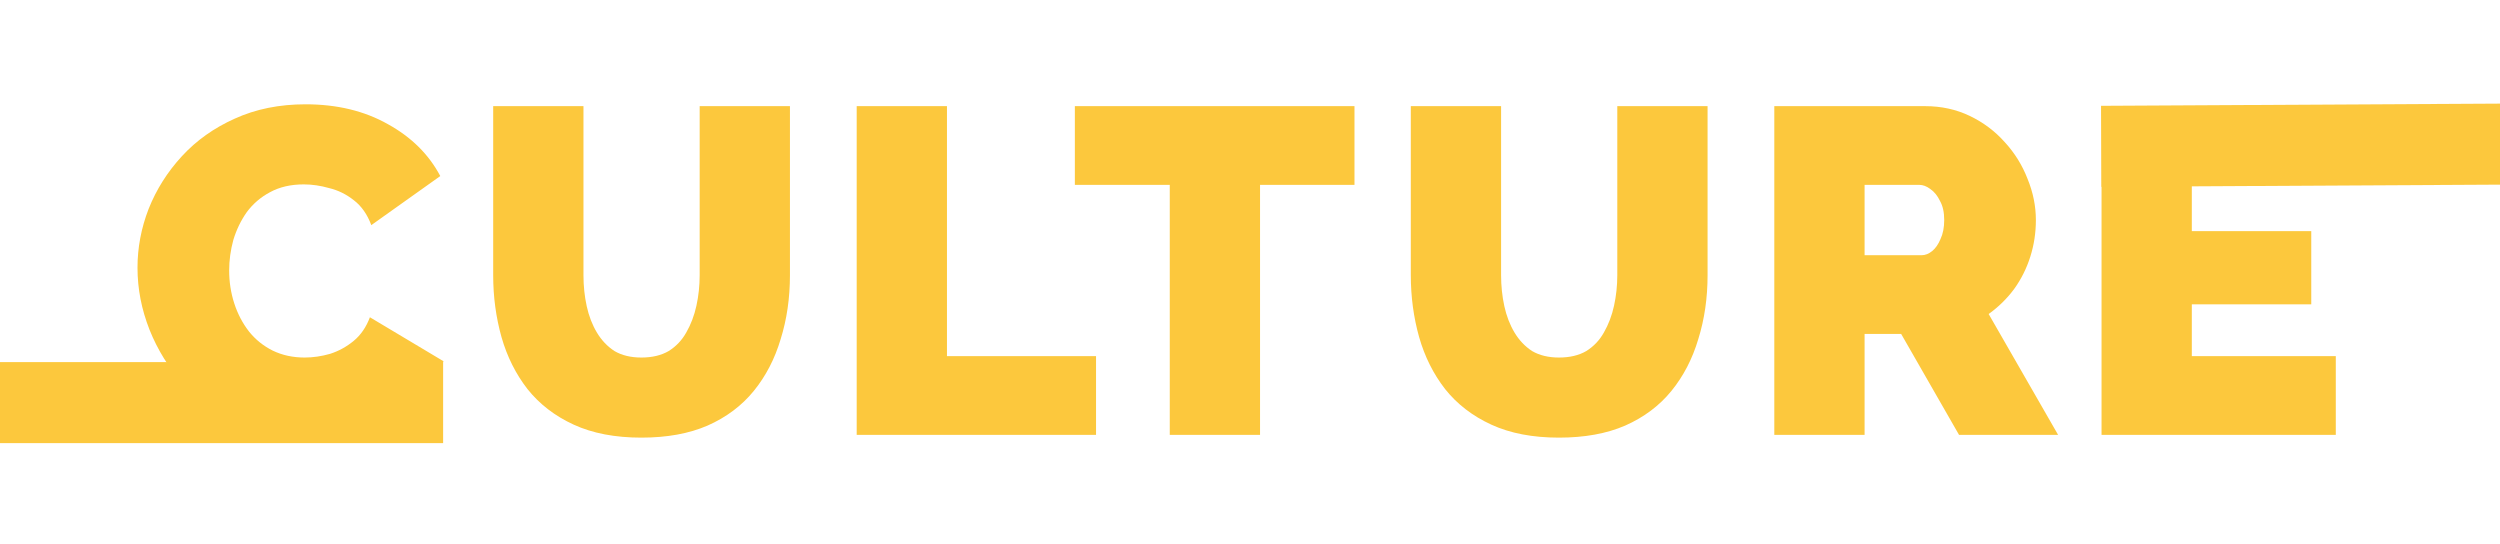 <svg width="1512" height="329" viewBox="0 0 1512 329" fill="none" xmlns="http://www.w3.org/2000/svg">
<path d="M83.16 161.92C83.16 149.787 85.4 137.933 89.88 126.36C94.547 114.6 101.267 103.96 110.04 94.44C118.813 84.92 129.453 77.36 141.96 71.76C154.653 65.973 168.933 63.08 184.8 63.08C203.84 63.08 220.453 67.093 234.64 75.12C248.827 82.96 259.373 93.413 266.28 106.48L224.56 136.16C222.133 129.627 218.587 124.587 213.92 121.04C209.44 117.493 204.493 115.067 199.08 113.76C193.853 112.267 188.72 111.52 183.68 111.52C175.84 111.52 169.027 113.107 163.24 116.28C157.64 119.267 152.973 123.28 149.24 128.32C145.693 133.36 142.987 138.96 141.12 145.12C139.44 151.28 138.6 157.44 138.6 163.6C138.6 170.507 139.627 177.133 141.68 183.48C143.733 189.827 146.72 195.52 150.64 200.56C154.56 205.413 159.32 209.24 164.92 212.04C170.707 214.84 177.147 216.24 184.24 216.24C189.28 216.24 194.413 215.493 199.64 214C204.867 212.32 209.627 209.707 213.92 206.16C218.213 202.613 221.48 197.853 223.72 191.88L268.24 218.48C264.32 228.187 257.787 236.493 248.64 243.4C239.493 250.307 229.133 255.627 217.56 259.36C205.987 262.907 194.507 264.68 183.12 264.68C168.373 264.68 154.84 261.787 142.52 256C130.387 250.027 119.84 242.187 110.88 232.48C102.107 222.587 95.293 211.573 90.44 199.44C85.587 187.12 83.16 174.613 83.16 161.92Z" fill="#FCC83D"/>
<path d="M942.858 264.68C926.992 264.68 913.365 262.067 901.978 256.84C890.592 251.613 881.258 244.427 873.978 235.28C866.885 226.133 861.658 215.68 858.298 203.92C854.938 191.973 853.258 179.467 853.258 166.4V64.2H907.858V166.4C907.858 172.933 908.512 179.187 909.818 185.16C911.125 191.133 913.178 196.453 915.978 201.12C918.778 205.787 922.325 209.52 926.618 212.32C931.098 214.933 936.512 216.24 942.858 216.24C949.392 216.24 954.898 214.933 959.378 212.32C963.858 209.52 967.405 205.787 970.018 201.12C972.818 196.267 974.872 190.853 976.178 184.88C977.485 178.907 978.138 172.747 978.138 166.4V64.2H1032.74V166.4C1032.74 180.213 1030.87 193.093 1027.14 205.04C1023.59 216.987 1018.18 227.44 1010.9 236.4C1003.62 245.36 994.285 252.36 982.898 257.4C971.698 262.253 958.352 264.68 942.858 264.68ZM1073.1 263V64.2H1164.38C1174.09 64.2 1183.05 66.16 1191.26 70.08C1199.48 74 1206.57 79.32 1212.54 86.04C1218.52 92.573 1223.09 99.947 1226.26 108.16C1229.62 116.373 1231.3 124.68 1231.3 133.08C1231.3 140.733 1230.18 148.107 1227.94 155.2C1225.7 162.293 1222.44 168.827 1218.14 174.8C1213.85 180.587 1208.72 185.627 1202.74 189.92L1244.74 263H1184.82L1149.82 201.96H1127.7V263H1073.1ZM1127.7 154.36H1162.14C1164.38 154.36 1166.53 153.52 1168.58 151.84C1170.64 150.16 1172.32 147.733 1173.62 144.56C1175.12 141.387 1175.86 137.56 1175.86 133.08C1175.86 128.413 1175.02 124.587 1173.34 121.6C1171.85 118.427 1169.89 116 1167.46 114.32C1165.22 112.64 1162.98 111.8 1160.74 111.8H1127.7V154.36ZM1412.69 215.4V263H1271.01V64.2H1410.17V111.8H1325.61V139.8H1397.85V184.04H1325.61V215.4H1412.69Z" fill="#FCC83D"/>
<path d="M387.88 264.68C372.013 264.68 358.387 262.067 347 256.84C335.613 251.613 326.28 244.427 319 235.28C311.907 226.133 306.68 215.68 303.32 203.92C299.96 191.973 298.28 179.467 298.28 166.4V64.2H352.88V166.4C352.88 172.933 353.533 179.187 354.84 185.16C356.147 191.133 358.2 196.453 361 201.12C363.8 205.787 367.347 209.52 371.64 212.32C376.12 214.933 381.533 216.24 387.88 216.24C394.413 216.24 399.92 214.933 404.4 212.32C408.88 209.52 412.427 205.787 415.04 201.12C417.84 196.267 419.893 190.853 421.2 184.88C422.507 178.907 423.16 172.747 423.16 166.4V64.2H477.76V166.4C477.76 180.213 475.893 193.093 472.16 205.04C468.613 216.987 463.2 227.44 455.92 236.4C448.64 245.36 439.307 252.36 427.92 257.4C416.72 262.253 403.373 264.68 387.88 264.68ZM518.126 263V64.2H572.726V215.4H662.886V263H518.126ZM819.192 111.8H762.072V263H707.472V111.8H650.072V64.2H819.192V111.8Z" fill="#FCC83D"/>
<line x1="1270.86" y1="88.5" x2="1520.86" y2="87.119" stroke="#FCC83D" stroke-width="49"/>
<line x1="-13.5" y1="243.5" x2="243.5" y2="243.5" stroke="#FCC83D" stroke-width="49" stroke-linecap="square"/>
</svg>
